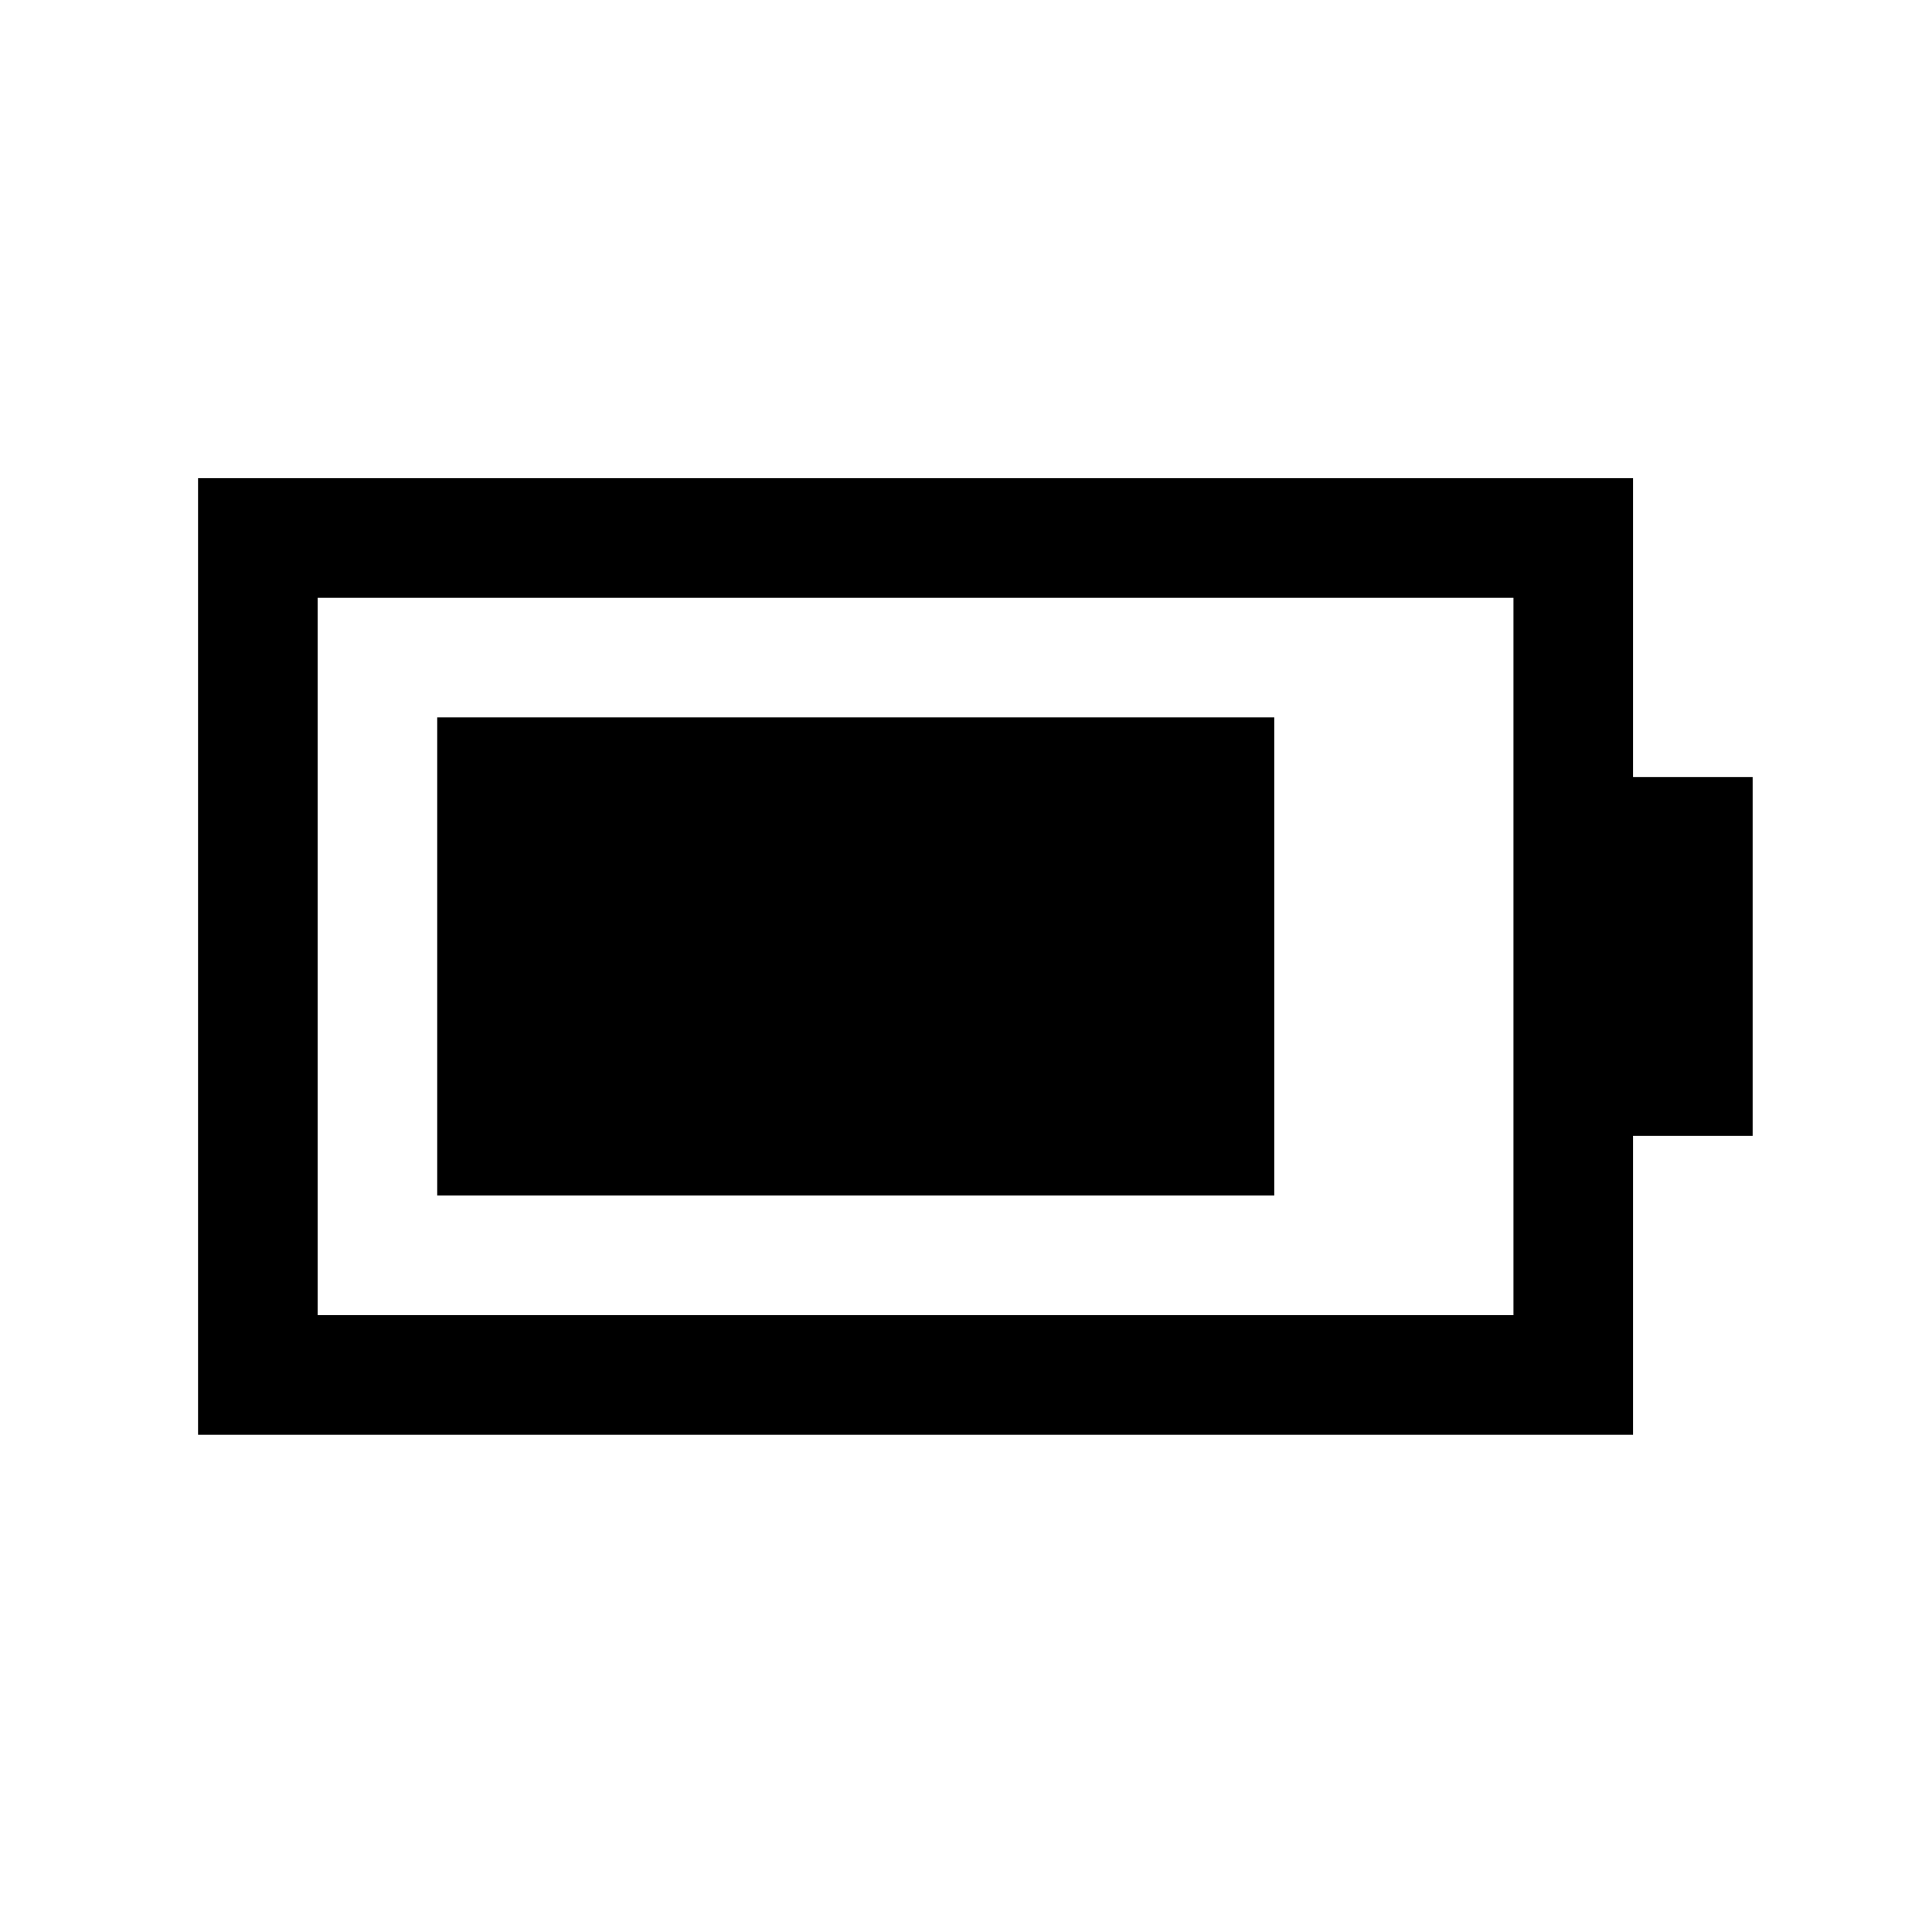 <?xml version="1.0" standalone="no"?>
<!DOCTYPE svg PUBLIC "-//W3C//DTD SVG 1.1//EN" "http://www.w3.org/Graphics/SVG/1.1/DTD/svg11.dtd" >
<svg xmlns="http://www.w3.org/2000/svg" xmlns:xlink="http://www.w3.org/1999/xlink" version="1.1" viewBox="-10 0 1034 1024">
   <path fill="currentColor"
d="M96 256v512h768v-160h64v-192h-64v-160h-768zM160 320h640v384h-640v-384zM224 384v256h448v-256h-448z" />
</svg>
